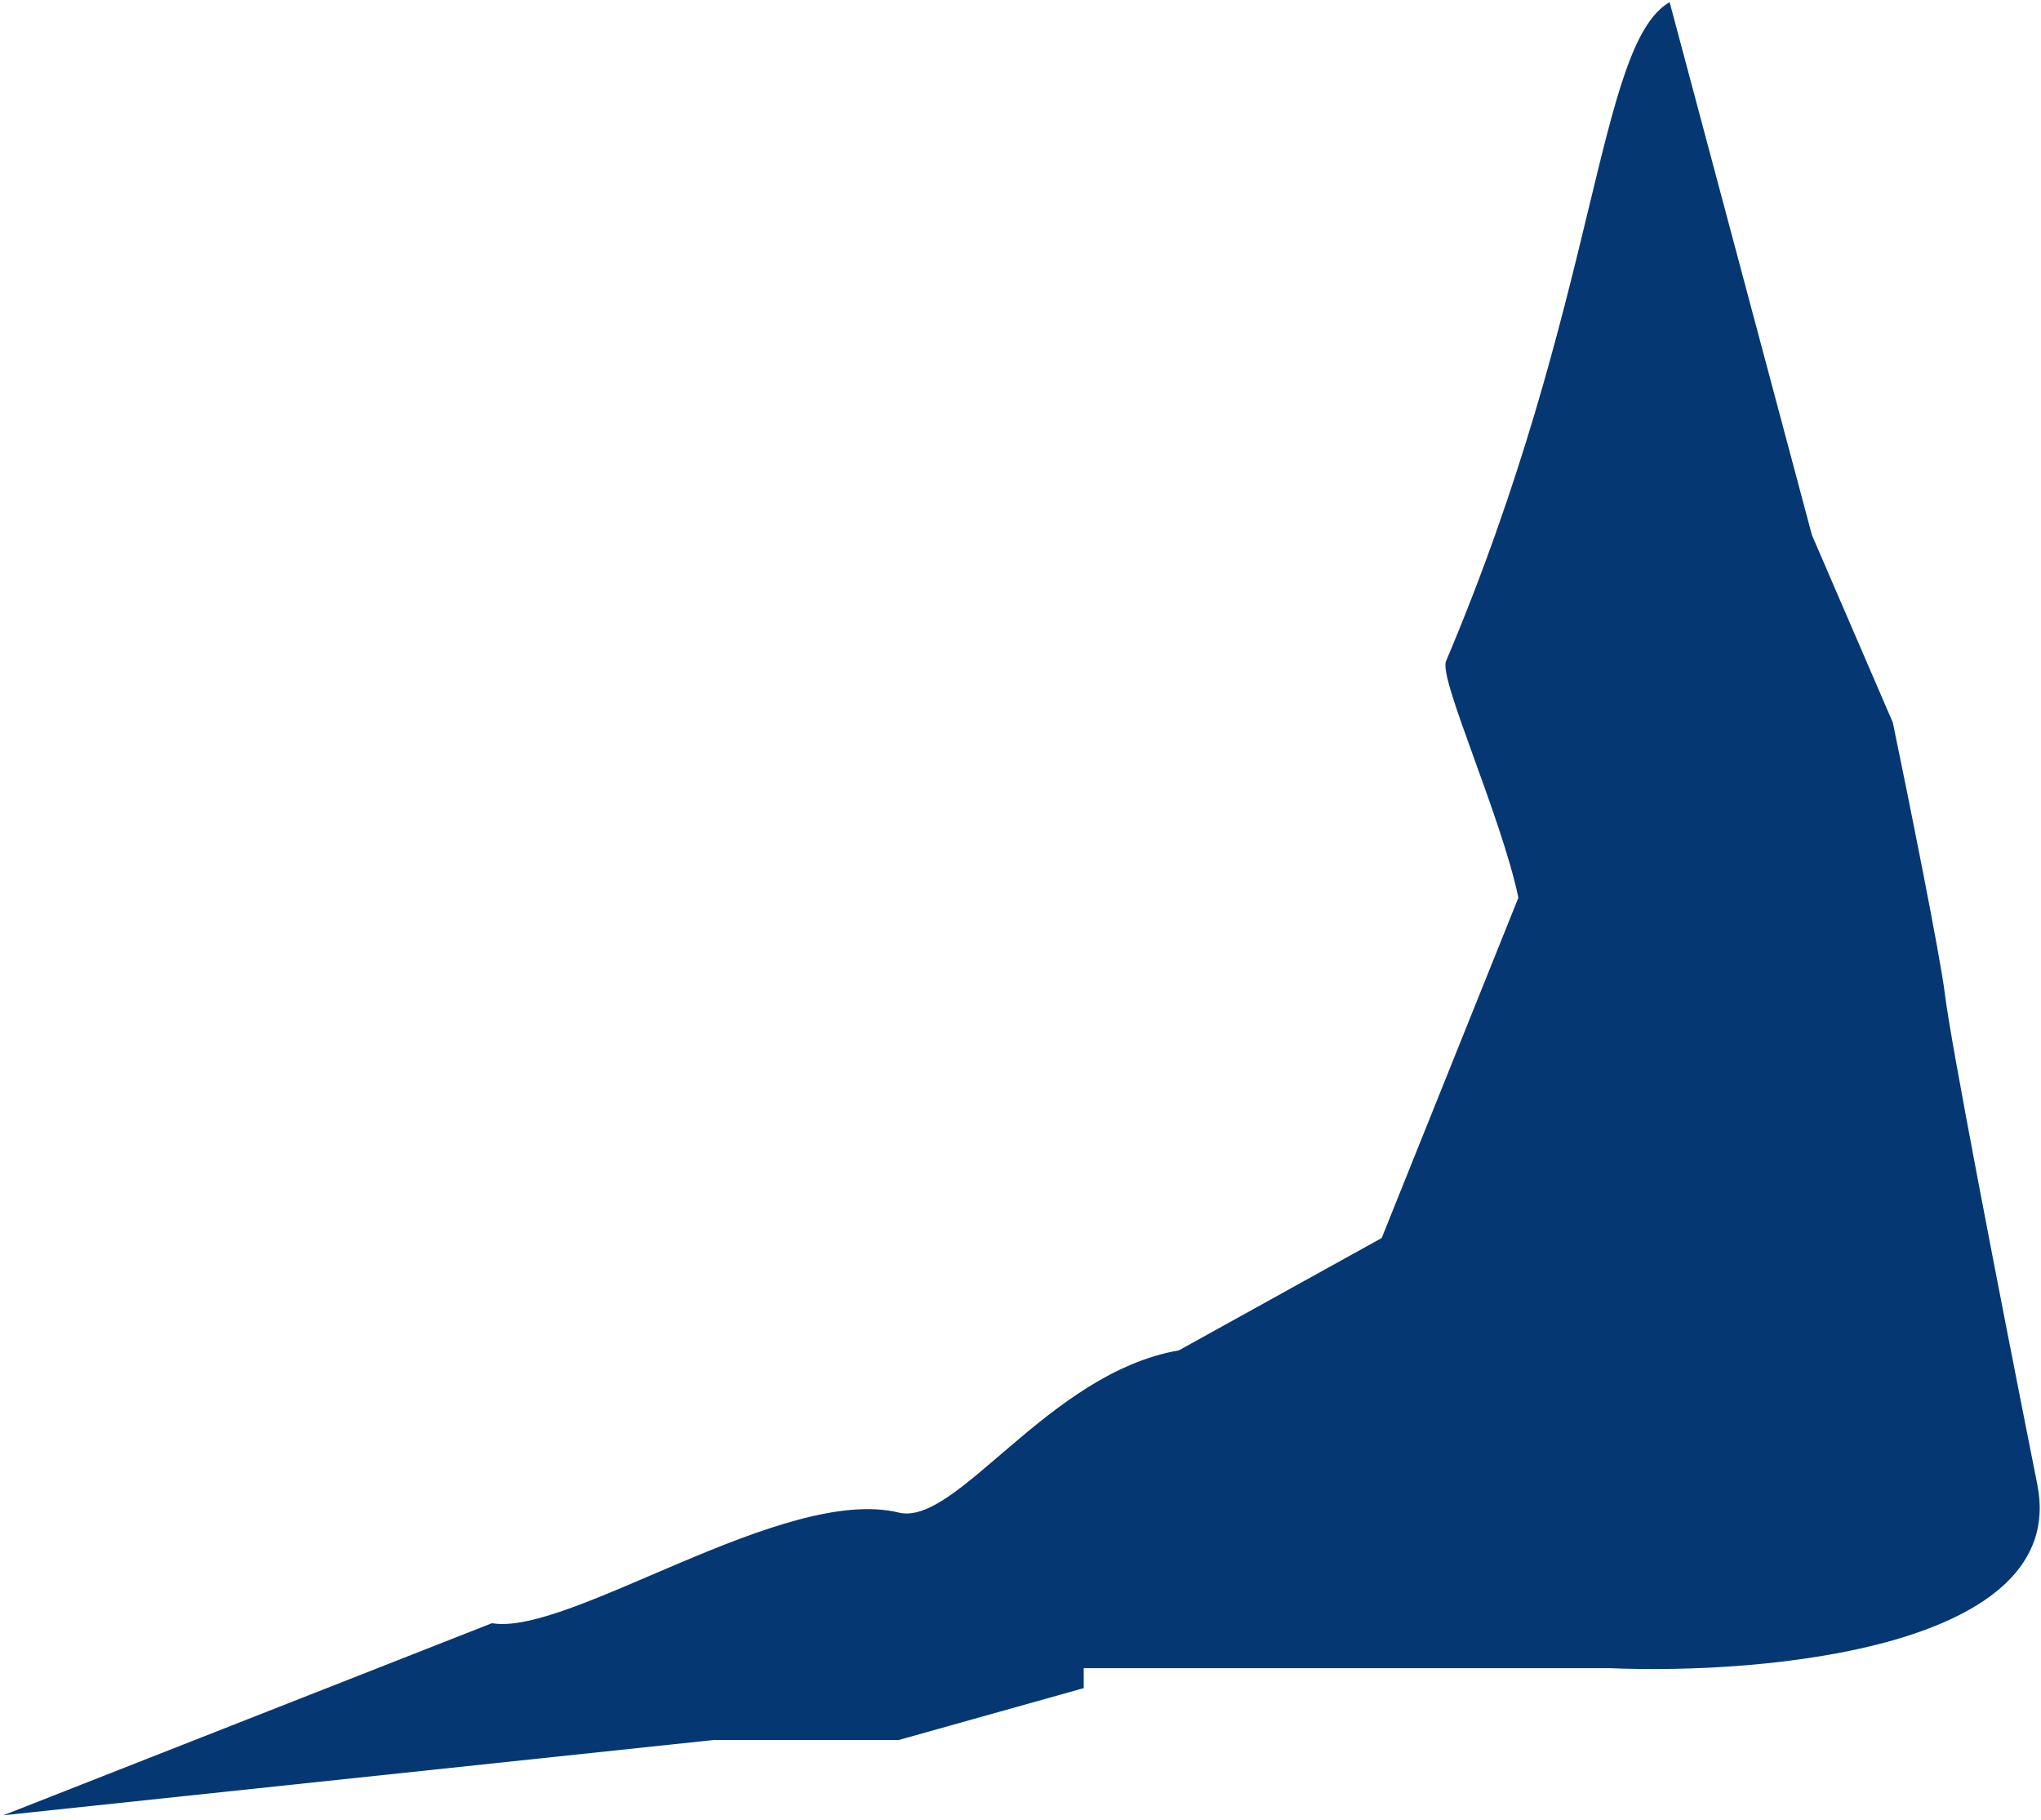 <svg xmlns="http://www.w3.org/2000/svg" width="396" height="353" fill="none"><path fill="#053873" d="M312.311 323.619H210.268v3.87l-35.883 10.062h-35.883L.655 352.154l94.796-37.261c14.952 2.58 56.594-26.884 78.934-21.46 11.277 2.739 28.919-27.079 54.336-31.465l39.358-21.794 26.524-66.027c-3.364-15.995-15.492-42.465-14.043-45.886C310.28 58.08 309.739 8.669 323.943.413l27.615 103.392 15.699 36.377c2.99 14.448 9.195 45.202 10.092 52.632 1.121 9.288 10.092 55.728 17.941 95.202 6.28 31.579-52.703 36.893-82.979 35.603Z"/></svg>